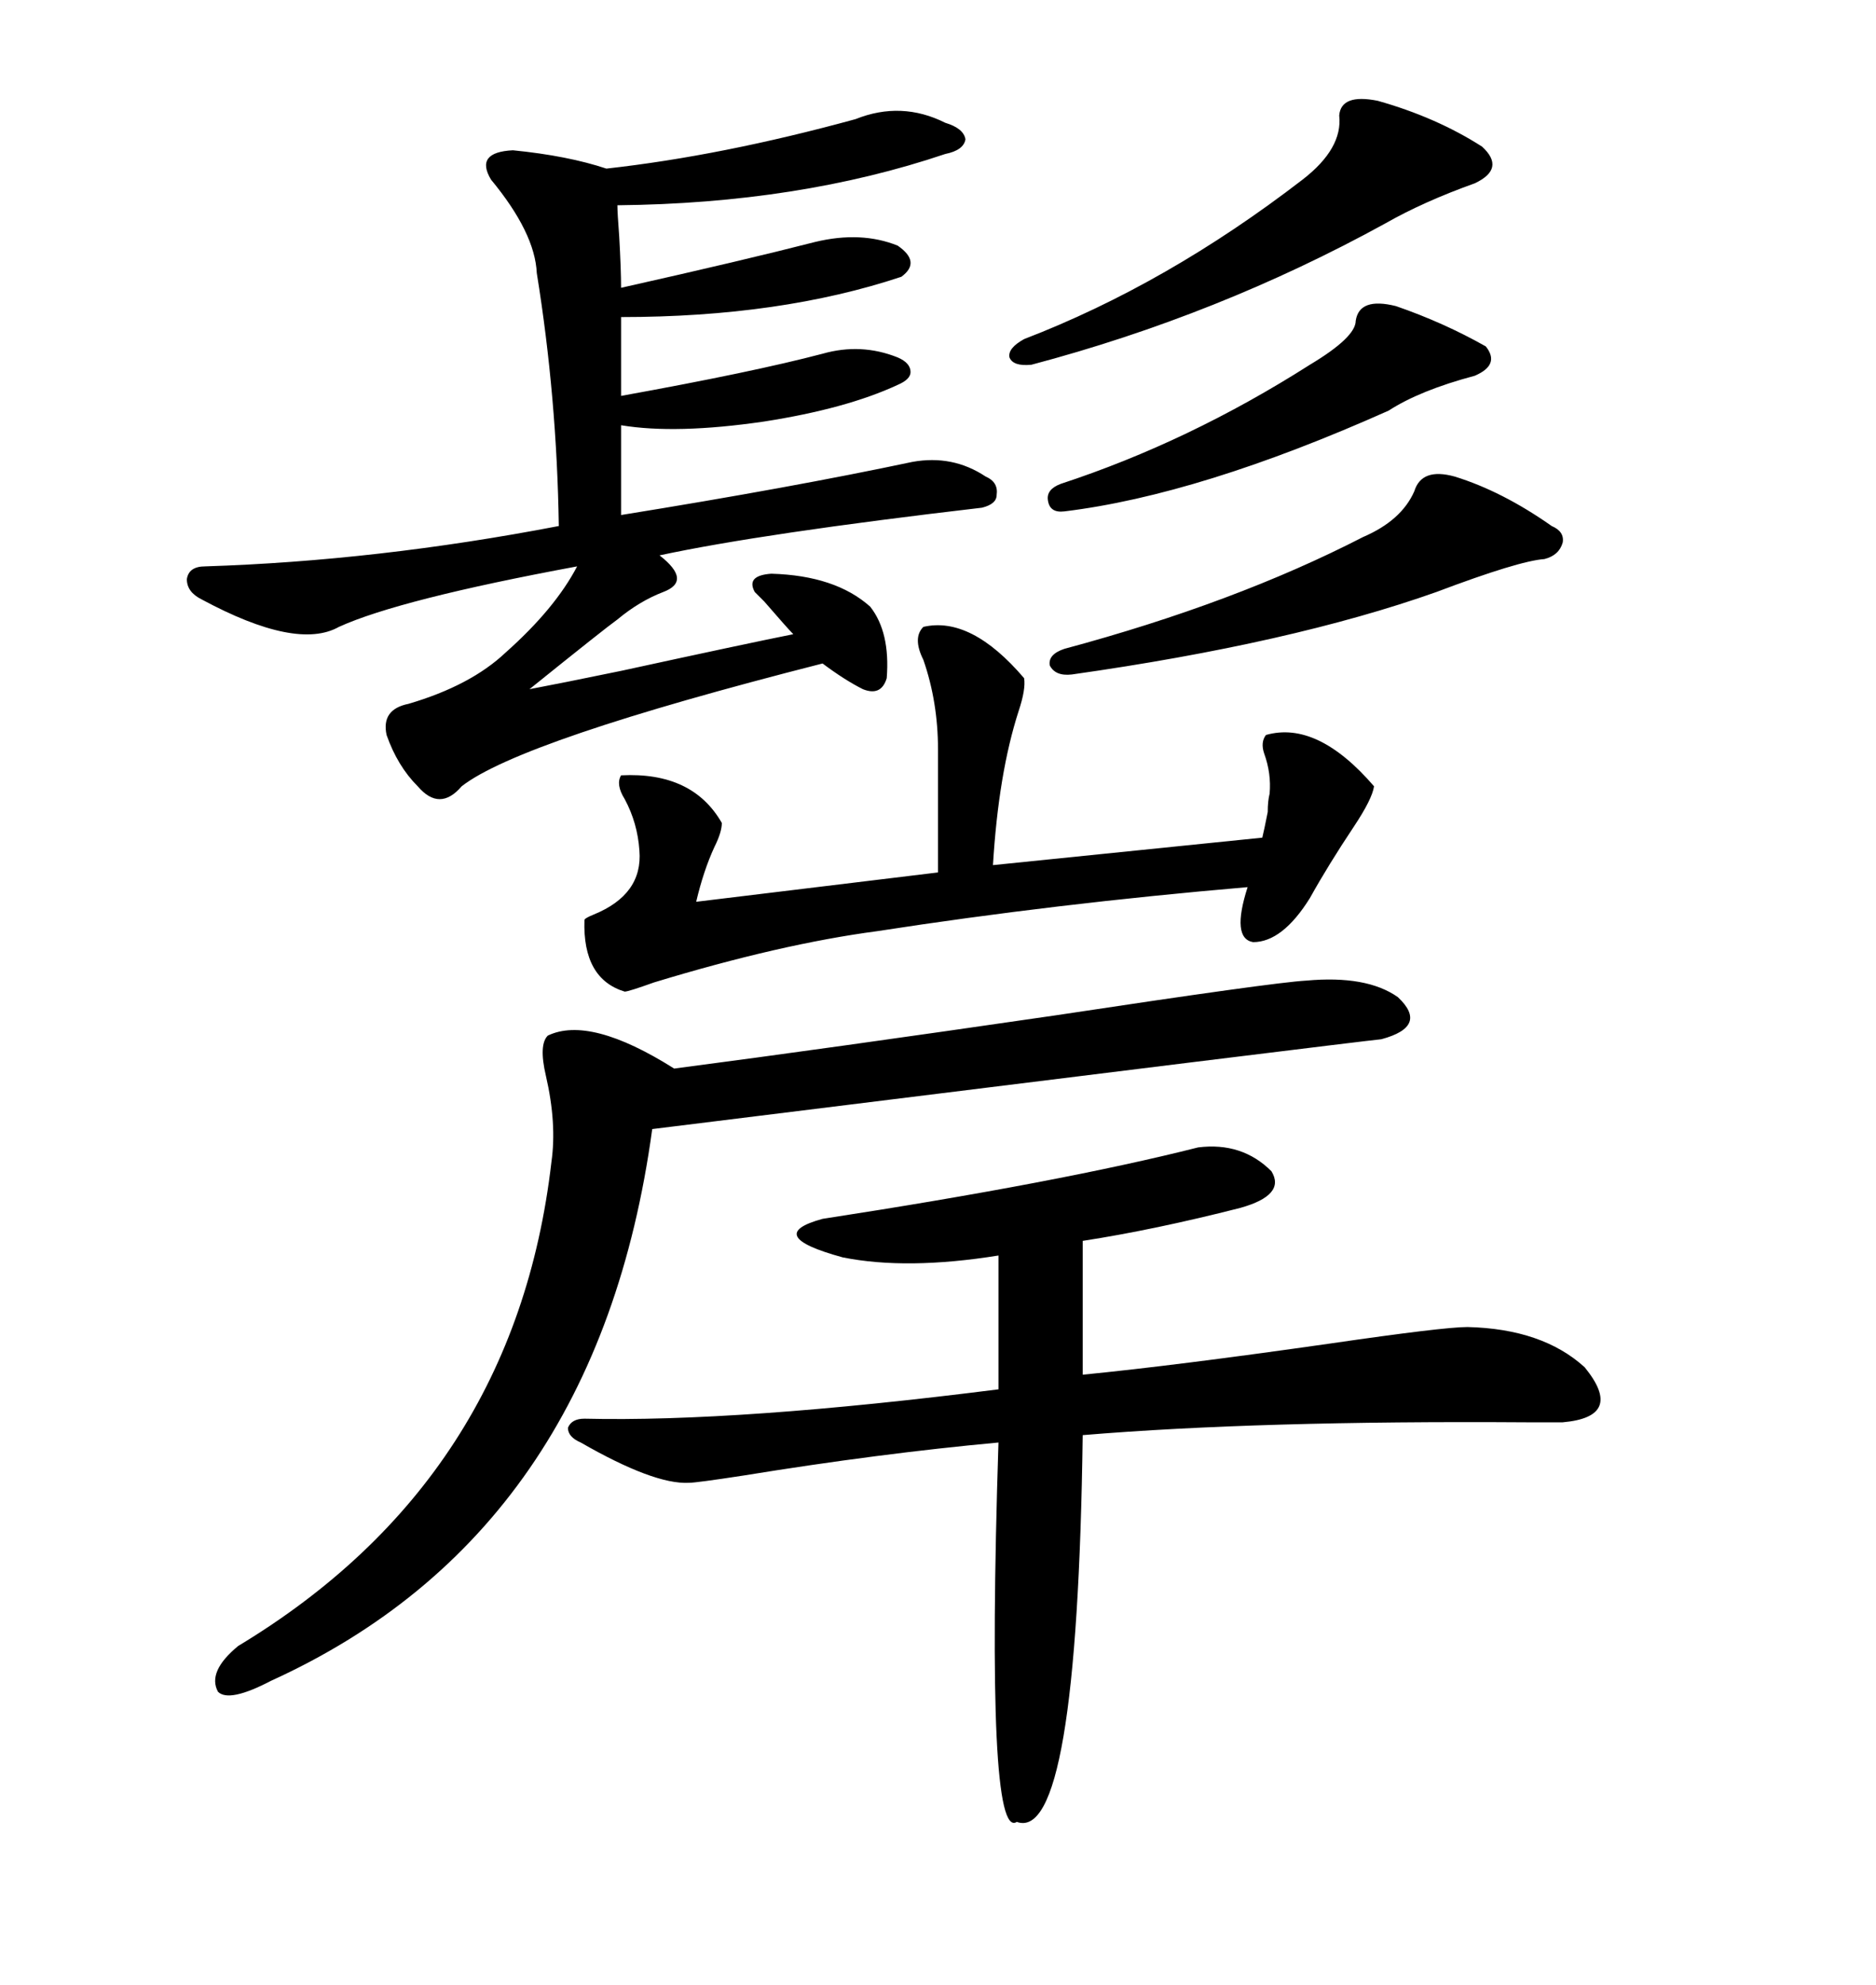 <svg xmlns="http://www.w3.org/2000/svg" xmlns:xlink="http://www.w3.org/1999/xlink" width="300" height="317.285"><path d="M141.80 108.40L141.80 108.40Q140.92 111.33 137.99 110.16L137.99 110.16Q135.06 108.69 131.54 106.05L131.54 106.05Q83.20 118.36 73.83 125.68L73.83 125.68Q70.31 129.79 66.80 125.68L66.80 125.68Q63.57 122.46 61.82 117.48L61.82 117.48Q60.94 113.38 65.33 112.50L65.33 112.50Q75.29 109.57 80.86 104.30L80.86 104.30Q88.77 97.27 92.29 90.53L92.29 90.53Q63.87 95.80 54.20 100.20L54.20 100.20Q47.46 104.00 32.23 95.80L32.23 95.80Q29.88 94.63 29.88 92.58L29.88 92.58Q30.18 90.53 32.81 90.53L32.81 90.53Q60.35 89.65 89.36 84.08L89.36 84.08Q89.06 63.57 85.84 43.65L85.84 43.65Q85.55 37.21 78.52 28.71L78.52 28.71Q75.88 24.32 82.03 24.02L82.03 24.02Q90.82 24.90 96.97 26.95L96.97 26.95Q115.43 24.90 136.82 19.04L136.82 19.04Q144.14 16.11 151.17 19.63L151.17 19.63Q154.10 20.51 154.39 22.27L154.39 22.27Q154.10 24.02 151.17 24.61L151.17 24.61Q127.73 32.52 98.73 32.81L98.73 32.81Q98.73 33.98 99.02 37.79L99.02 37.79Q99.32 43.07 99.32 46.00L99.32 46.00Q118.95 41.60 130.37 38.67L130.37 38.67Q137.70 36.91 143.55 39.26L143.55 39.26Q147.36 41.89 144.14 44.24L144.14 44.24Q124.80 50.68 99.32 50.68L99.32 50.68L99.32 63.28Q120.41 59.47 131.54 56.54L131.54 56.54Q137.70 54.79 143.55 57.13L143.55 57.13Q145.61 58.01 145.61 59.47L145.61 59.47Q145.61 60.64 143.55 61.52L143.55 61.52Q135.35 65.33 122.17 67.38L122.17 67.38Q108.11 69.43 99.32 67.97L99.32 67.97L99.32 82.32Q126.56 77.93 145.90 73.83L145.90 73.83Q152.34 72.66 157.62 76.17L157.62 76.17Q159.67 77.05 159.38 79.10L159.38 79.10Q159.38 80.57 157.03 81.15L157.03 81.15Q121.88 85.25 105.47 88.77L105.47 88.77Q110.74 92.87 106.05 94.63L106.05 94.63Q102.25 96.09 98.73 99.02L98.73 99.02Q96.68 100.49 84.67 110.16L84.67 110.16Q89.36 109.28 99.32 107.23L99.32 107.23Q119.53 102.83 126.86 101.37L126.86 101.37Q125.98 100.49 122.17 96.09L122.17 96.09Q122.75 96.68 120.70 94.63L120.70 94.63Q119.24 91.99 123.34 91.70L123.34 91.70Q133.59 91.99 139.16 96.97L139.16 96.97Q142.38 101.07 141.80 108.40ZM93.46 226.76L93.46 226.76Q118.07 227.34 159.67 222.07L159.67 222.07L159.67 200.68Q145.02 203.03 134.77 200.98L134.77 200.98Q121.88 197.46 131.54 194.82L131.54 194.82Q169.63 188.96 191.60 183.40L191.60 183.40Q198.63 182.52 203.32 187.21L203.32 187.21Q205.66 191.02 198.34 193.07L198.34 193.07Q184.57 196.58 173.14 198.34L173.14 198.34L173.14 219.73Q188.09 218.26 212.70 214.75L212.70 214.75Q230.86 212.11 234.67 212.11L234.67 212.11Q246.68 212.40 253.42 218.55L253.42 218.55Q259.86 226.46 249.90 227.34L249.90 227.34Q248.44 227.34 244.04 227.34L244.04 227.34Q201.27 227.05 173.14 229.39L173.14 229.39Q172.27 294.73 162.60 291.21L162.60 291.21Q157.62 294.43 159.67 230.57L159.67 230.57Q140.63 232.32 118.95 235.84L118.95 235.84Q111.33 237.01 110.16 237.01L110.16 237.01Q104.59 237.30 92.87 230.57L92.87 230.57Q90.82 229.69 90.82 228.22L90.82 228.22Q91.41 226.76 93.46 226.76ZM208.89 156.74L208.89 156.74Q218.55 155.86 223.54 159.38L223.54 159.38Q228.52 164.06 220.90 166.11L220.90 166.11Q217.68 166.41 104.30 180.47L104.30 180.47Q95.51 244.92 43.36 268.65L43.36 268.65Q36.62 272.17 34.86 270.41L34.86 270.41Q33.11 267.19 38.09 263.09L38.09 263.09Q82.32 236.43 88.18 185.74L88.18 185.74Q89.06 179.59 87.30 171.97L87.30 171.97Q86.13 166.99 87.60 165.53L87.60 165.53Q94.34 162.30 107.81 170.80L107.81 170.80Q132.42 167.58 168.75 162.30L168.75 162.30Q203.61 157.03 208.89 156.74ZM147.66 100.20L147.66 100.20Q155.27 98.44 163.77 108.40L163.77 108.40Q164.06 110.16 162.89 113.67L162.89 113.67Q159.67 123.63 158.79 138.28L158.79 138.28L201.86 133.89Q202.15 132.71 202.73 129.79L202.73 129.79Q202.73 128.03 203.03 126.86L203.03 126.86Q203.32 123.63 202.15 120.41L202.15 120.41Q201.56 118.65 202.44 117.48L202.44 117.48Q210.64 115.14 219.73 125.68L219.73 125.68Q219.43 127.73 216.50 132.13L216.50 132.13Q212.40 138.28 209.47 143.55L209.47 143.55Q205.08 150.59 200.39 150.59L200.39 150.59Q196.88 150 199.51 141.80L199.51 141.80Q168.75 144.43 140.33 148.83L140.33 148.83Q124.80 150.88 104.59 157.03L104.59 157.03Q100.49 158.50 99.90 158.50L99.90 158.50Q93.16 156.45 93.46 147.07L93.46 147.07Q93.46 146.78 94.92 146.19L94.92 146.19Q102.83 142.97 102.25 135.94L102.25 135.94Q101.95 131.54 99.90 127.73L99.90 127.73Q98.44 125.39 99.32 123.93L99.32 123.93Q110.74 123.34 115.43 131.54L115.43 131.54Q115.43 133.01 114.26 135.35L114.26 135.35Q112.50 139.16 111.33 144.14L111.33 144.14L150 139.45L150 119.82Q150 112.21 147.66 105.47L147.66 105.47Q145.90 101.95 147.66 100.20ZM220.31 16.11L220.31 16.11Q229.69 18.75 237.01 23.44L237.01 23.44Q240.82 26.95 235.84 29.30L235.84 29.30Q227.64 32.23 221.48 35.74L221.48 35.74Q194.82 50.39 164.94 58.30L164.94 58.30Q162.01 58.59 161.43 57.13L161.43 57.13Q161.13 55.66 163.77 54.20L163.77 54.20Q186.62 45.41 208.30 28.71L208.30 28.71Q214.75 23.73 214.16 18.46L214.16 18.46Q214.45 14.94 220.31 16.11ZM232.62 76.17L232.62 76.17Q240.23 78.52 248.14 84.08L248.14 84.08Q250.20 84.96 249.90 86.72L249.90 86.72Q249.32 88.77 246.97 89.36L246.97 89.36Q242.87 89.65 229.69 94.63L229.69 94.63Q206.54 102.83 171.39 107.81L171.39 107.81Q168.75 108.11 167.87 106.35L167.87 106.35Q167.58 104.59 170.21 103.71L170.21 103.71Q197.46 96.39 217.97 85.84L217.97 85.84Q224.12 83.20 226.17 78.52L226.17 78.52Q227.34 74.71 232.62 76.17ZM223.24 48.93L223.24 48.93Q230.86 51.56 237.60 55.37L237.60 55.37Q239.94 58.30 235.84 60.06L235.84 60.06Q227.05 62.40 222.07 65.63L222.07 65.63Q191.89 79.10 170.21 81.74L170.21 81.74Q167.87 82.03 167.58 79.98L167.58 79.98Q167.29 78.22 169.63 77.34L169.63 77.34Q190.14 70.61 209.47 58.30L209.47 58.30Q216.80 53.91 216.80 51.27L216.80 51.27Q217.38 47.46 223.24 48.93Z"/></svg>